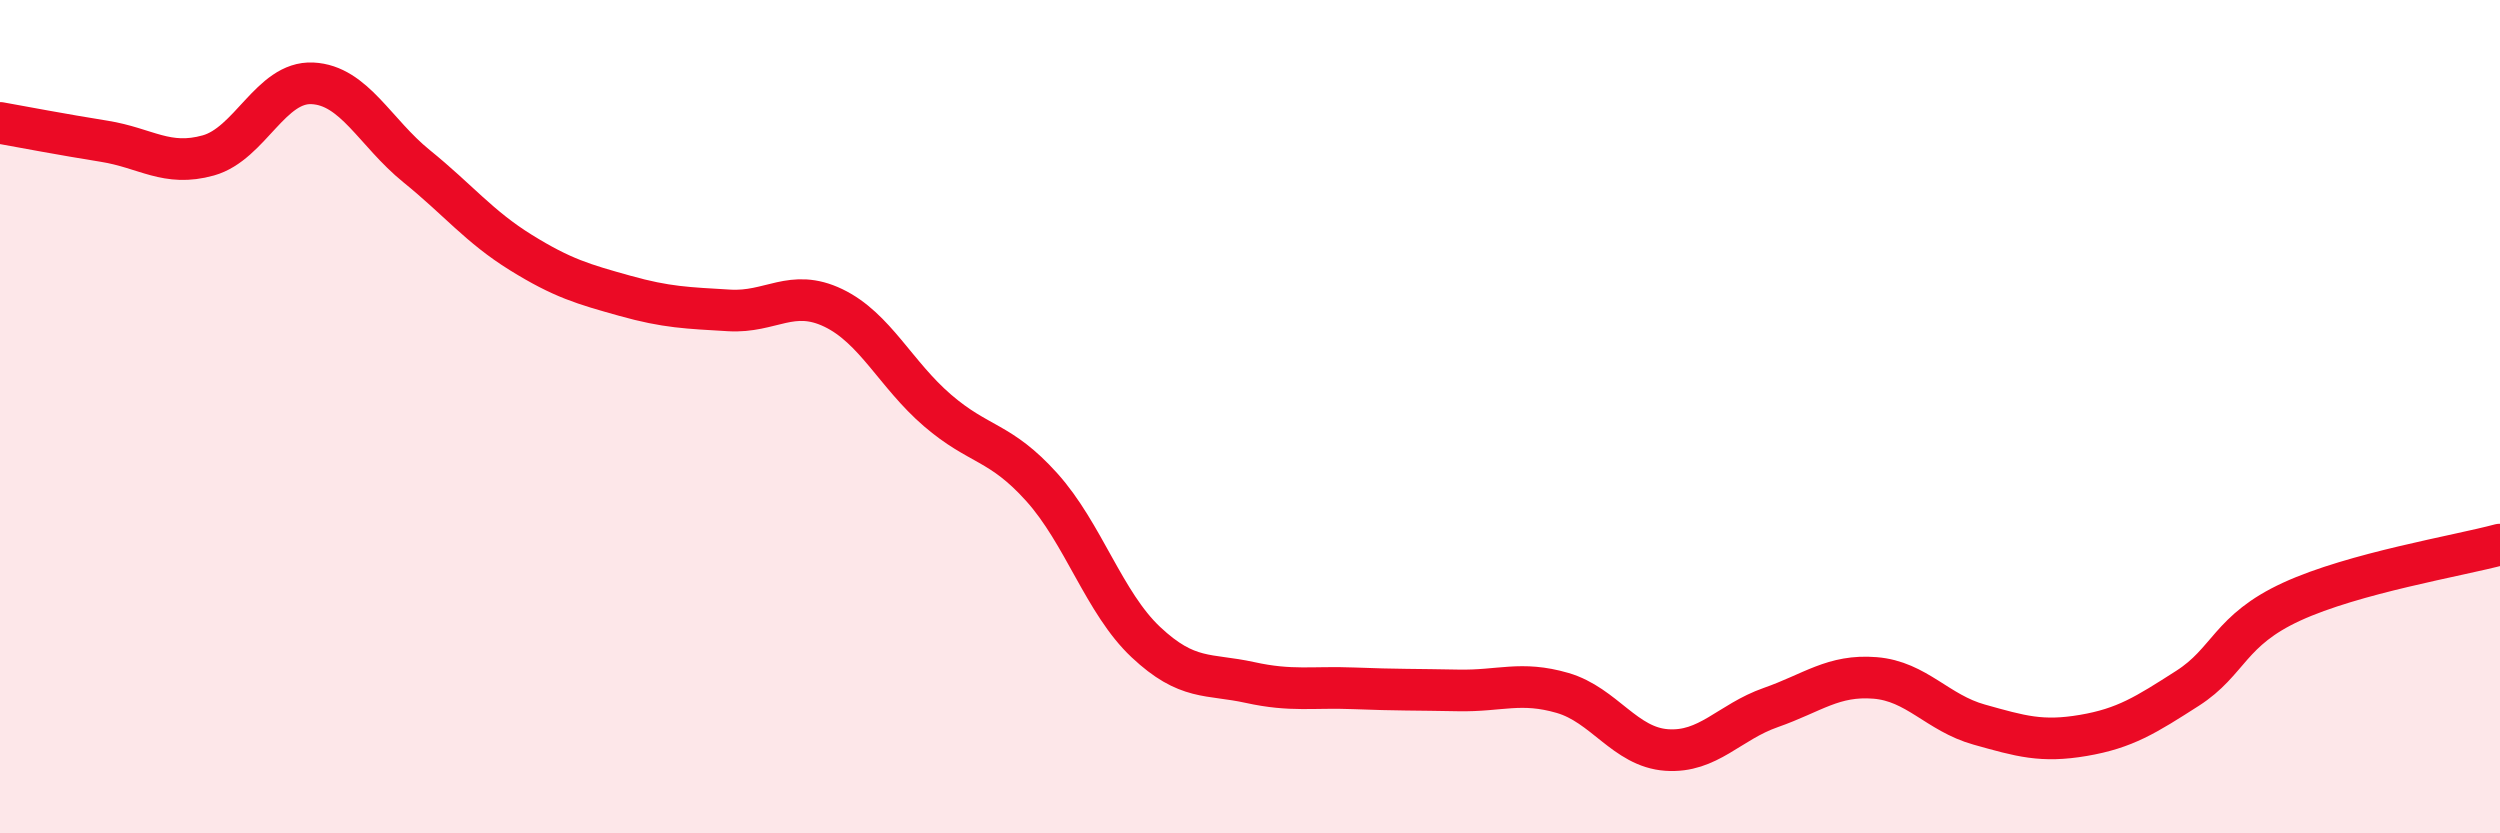 
    <svg width="60" height="20" viewBox="0 0 60 20" xmlns="http://www.w3.org/2000/svg">
      <path
        d="M 0,2.95 C 0.5,3.04 1.5,3.23 2.5,3.39 C 3.5,3.55 4,4.01 5,3.73 C 6,3.45 6.5,1.95 7.5,2 C 8.5,2.05 9,3.18 10,3.99 C 11,4.8 11.5,5.44 12.5,6.06 C 13.5,6.68 14,6.82 15,7.1 C 16,7.38 16.5,7.39 17.5,7.45 C 18.5,7.51 19,6.91 20,7.39 C 21,7.87 21.5,8.99 22.5,9.85 C 23.5,10.71 24,10.58 25,11.69 C 26,12.8 26.5,14.47 27.5,15.41 C 28.5,16.35 29,16.16 30,16.38 C 31,16.6 31.5,16.48 32.5,16.52 C 33.5,16.56 34,16.55 35,16.57 C 36,16.59 36.5,16.34 37.5,16.63 C 38.5,16.92 39,17.93 40,18 C 41,18.07 41.5,17.33 42.5,16.98 C 43.5,16.63 44,16.19 45,16.27 C 46,16.35 46.5,17.11 47.5,17.39 C 48.5,17.67 49,17.82 50,17.65 C 51,17.48 51.5,17.16 52.5,16.52 C 53.5,15.88 53.5,15.13 55,14.44 C 56.5,13.75 59,13.34 60,13.07L60 20L0 20Z"
        fill="#EB0A25"
        opacity="0.1"
        stroke-linecap="round"
        stroke-linejoin="round"
      />
      <path
        d="M 0,2.95 C 0.5,3.04 1.5,3.23 2.5,3.39 C 3.5,3.55 4,4.01 5,3.73 C 6,3.45 6.5,1.95 7.5,2 C 8.5,2.05 9,3.18 10,3.99 C 11,4.8 11.5,5.44 12.5,6.06 C 13.5,6.68 14,6.82 15,7.1 C 16,7.38 16.5,7.39 17.5,7.45 C 18.5,7.51 19,6.91 20,7.39 C 21,7.87 21.5,8.99 22.5,9.85 C 23.5,10.71 24,10.58 25,11.69 C 26,12.8 26.5,14.47 27.5,15.41 C 28.5,16.35 29,16.16 30,16.38 C 31,16.6 31.5,16.48 32.5,16.52 C 33.5,16.56 34,16.55 35,16.57 C 36,16.59 36.5,16.34 37.5,16.63 C 38.5,16.92 39,17.93 40,18 C 41,18.07 41.5,17.33 42.5,16.98 C 43.5,16.63 44,16.19 45,16.27 C 46,16.35 46.5,17.11 47.5,17.39 C 48.5,17.67 49,17.82 50,17.65 C 51,17.48 51.5,17.16 52.5,16.52 C 53.5,15.88 53.5,15.13 55,14.44 C 56.5,13.75 59,13.34 60,13.07"
        stroke="#EB0A25"
        stroke-width="1"
        fill="none"
        stroke-linecap="round"
        stroke-linejoin="round"
      />
    </svg>
  